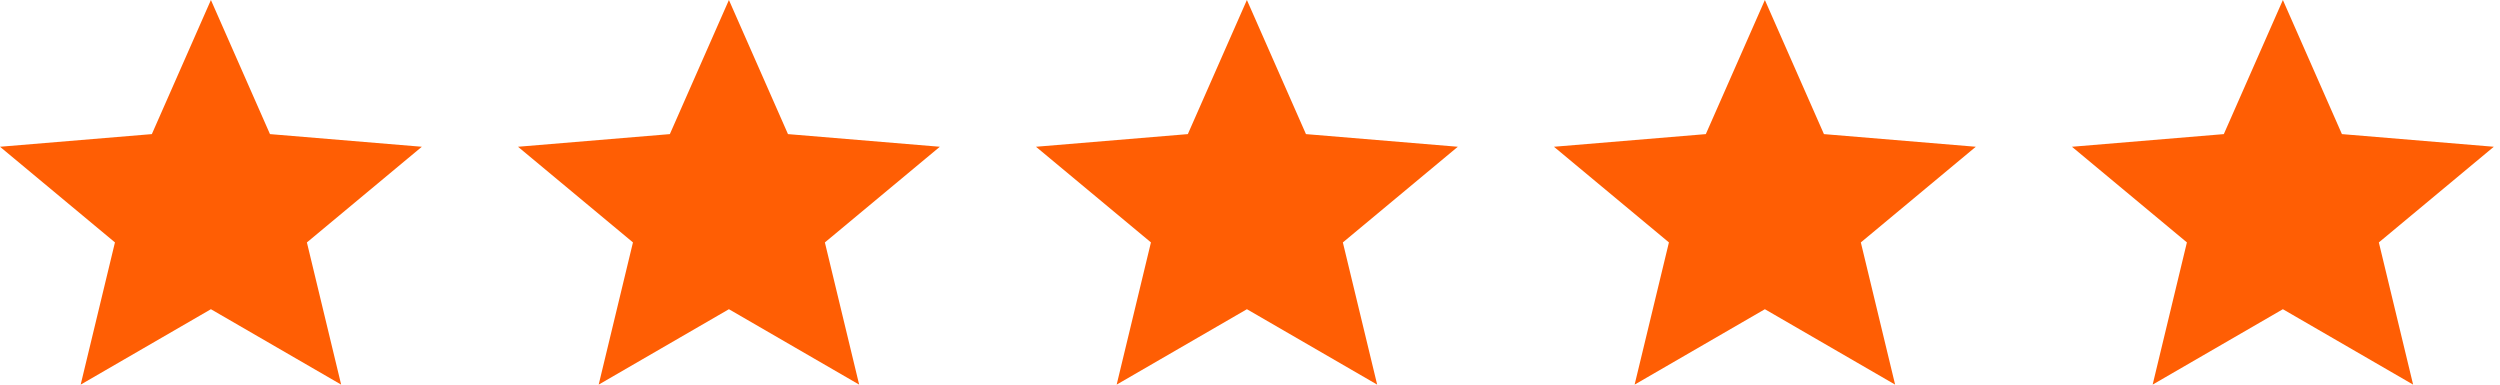 <svg width="104" height="16" viewBox="0 0 104 16" fill="none" xmlns="http://www.w3.org/2000/svg">
    <path d="m3.356 16 1.426-5.916L0 6.105l6.317-.526L8.774 0l2.457 5.579 6.317.526-4.781 3.98L14.192 16l-5.418-3.137L3.356 16zM24.905 16l1.426-5.916-4.782-3.979 6.317-.526L30.323 0l2.457 5.579 6.317.526-4.782 3.98L35.741 16l-5.418-3.137L24.905 16zM46.453 16l1.426-5.916-4.782-3.979 6.317-.526L51.871 0l2.457 5.579 6.317.526-4.782 3.98L57.29 16l-5.418-3.137L46.453 16zM68 16l1.427-5.916-4.783-3.979 6.318-.526L73.419 0l2.457 5.579 6.317.526-4.782 3.98L78.837 16l-5.418-3.137L68 16zM89.55 16l1.425-5.916-4.782-3.979 6.318-.526L94.968 0l2.456 5.579 6.318.526-4.782 3.98L100.386 16l-5.418-3.137L89.549 16z" fill="#FF5E04"/>
</svg>
